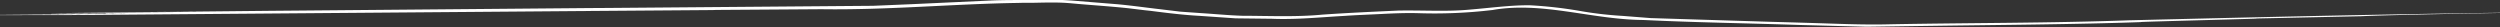 <svg xmlns="http://www.w3.org/2000/svg" xmlns:xlink="http://www.w3.org/1999/xlink" width="1920" height="21" viewBox="0 0 1920 21">
  <rect x="0" y="0" width="1920" height="21" fill="#333333" stroke="none"/>
  <defs>
    <clipPath id="clip-path">
      <rect id="Rectangle_374" data-name="Rectangle 374" width="1920" height="21" transform="translate(0 279)" fill="#fff" stroke="#707070" stroke-width="1"/>
    </clipPath>
  </defs>
  <g id="Mask_Group_5093" data-name="Mask Group 5093" transform="translate(0 -279)" clip-path="url(#clip-path)">
    <path id="Path_4819" data-name="Path 4819" d="M1672.839,16.766c-60.785,2.176-121.531,1.915-182.7,3.036-15.328.433-30.6,0-45.932-.5s-30.659-.957-46.1-1.369q-46.2-1.41-92.823-2.874c-5.291-.434-12.456-.96-21.253-1.668a283.14,283.14,0,0,1-31.149-3.5,325.269,325.269,0,0,0-40.02-4.658c-14.835-.2-30.717,2.051-47.524,3.411-16.769,1.516-34.818.328-53.551.634-18.8.863-38.326,1.734-58.358,3.114-20.007,1.915-40.665.959-61.628.891-10.482-.326-21.021-1.371-31.618-2.031l-15.953-1.132L928.29,8.209c-10.654-1.225-21.3-2.751-32.039-3.747l-32.27-2.625a265.368,265.368,0,0,0-32.165-.746c-10.674.153-21.317,0-31.857.412L738,4.377,708.177,5.631l-28.869.231L503.844,7.28l-13.327.078L245.427,9.475l-94.146.957,39.926-.2c-31.888.287-63.142.567-76.353.671-68.2.681-29.569.507-3.336.489,18.877-.077-6.64.248,22.9.087-21.288.183-31.962.259-53.359.431-2.451.1,65.739-.564,50.917-.326l-64.847.548c12.283-.068,60.21-.365,70.6-.442-11.354.1-50.846.411-64.061.517l31.208-.22c-65.689.748-101.889.365-41.927.641H0c9.409,0,18.761,0,28.437.058H3.525c6.528,0,13.636.086,21.2.123l73.891-.1L486.665,9.645l0,.017c.93-.017,2.135-.035,4.059-.063l94.435-.7,2.424-.1,80.934-.557C719.609,9,770.38,4.089,820.864,3.4c-1.322,0-1.916,0,3.085-.077,10.541.222,23.063-.873,36.66.411s28.35,2.166,43.364,3.738l13.22,1.6c2.321.248,3.777.393,4.791.517,13.559,1.755,25.622,3.163,36.88,3.757l27.786,1.915,27.93.326c18.654.776,37.309-1.2,56.061-2.232,9.388-.653,18.7-.959,28.1-1.447s18.79-.873,28.255-.613a378.059,378.059,0,0,0,57.038-2.445c38.22-6.7,76.094,7.368,115.608,7.668,39.285,1.913,79.305,2.461,120.076,3.832l51.575,1.38c17.2-.241,34.129-.489,50.657-.711,49.238-.7,112.1-1.13,160.067-2.873-7.377-.164,109.629-3,86.281-2.723L1850.8,13.64c7.415-.343,32.048-1.253,117.024-2.681l27.313-.289c.078-.054.17-.1.246-.153-108.492,1.126-215.468,3.631-322.546,6.248" transform="translate(-37.693 277.828)" fill="#fff"/>
  </g>
</svg>
